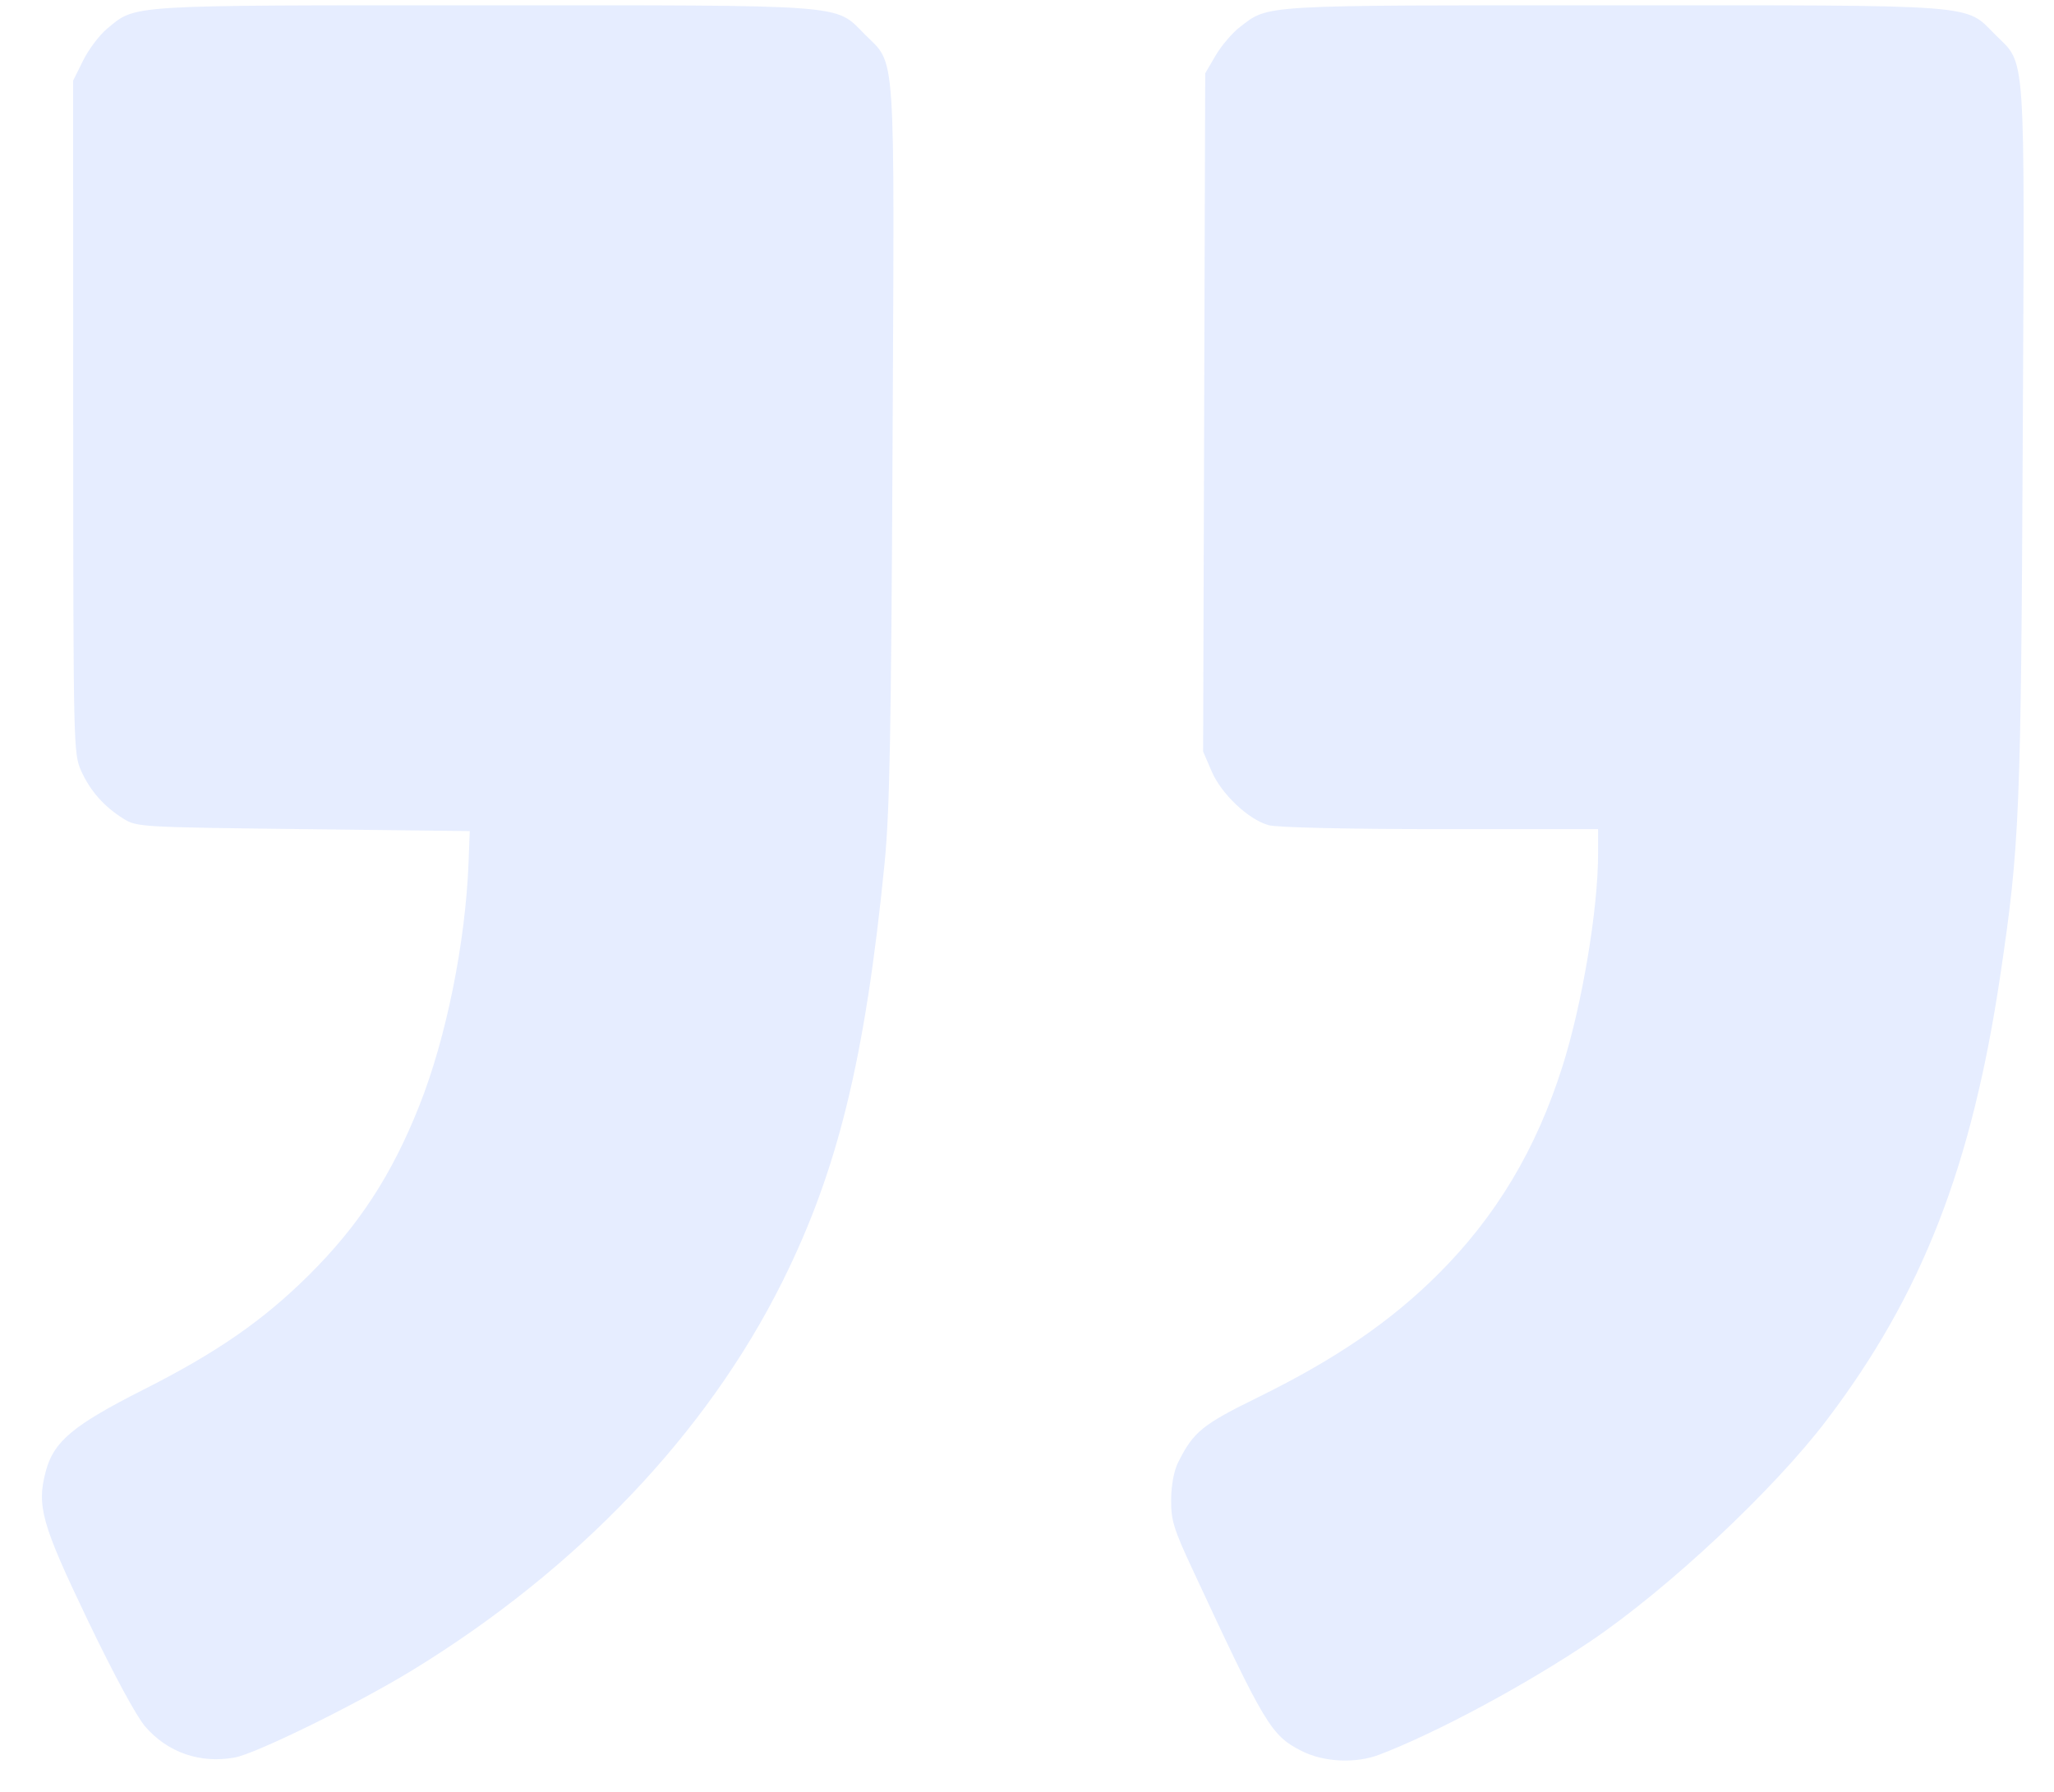 <svg width="47" height="41" viewBox="0 0 47 41" fill="none" xmlns="http://www.w3.org/2000/svg">
<path opacity="0.1" fill-rule="evenodd" clip-rule="evenodd" d="M31.564 40.148C32.873 39.648 34.917 38.55 36.396 37.552C38.166 36.358 40.597 34.08 41.807 32.482C43.982 29.613 45.12 26.694 45.773 22.306C46.213 19.356 46.244 18.607 46.285 10.043C46.328 0.936 46.367 1.507 45.648 0.786C44.955 0.089 45.365 0.121 36.917 0.121C28.758 0.121 29.044 0.104 28.37 0.62C28.198 0.752 27.949 1.044 27.817 1.268L27.578 1.677L27.554 9.436L27.53 17.196L27.722 17.642C27.946 18.167 28.563 18.751 29.029 18.881C29.22 18.934 30.811 18.971 32.959 18.971L36.568 18.971L36.568 19.531C36.568 20.804 36.206 22.964 35.754 24.396C35.152 26.299 34.234 27.833 32.904 29.158C31.819 30.239 30.563 31.098 28.797 31.966C27.506 32.6 27.312 32.757 26.958 33.461C26.864 33.647 26.801 33.979 26.798 34.307C26.794 34.782 26.852 34.975 27.289 35.913C28.948 39.479 29.084 39.706 29.778 40.061C30.286 40.321 31.016 40.357 31.564 40.148ZM5.374 40.213C5.865 40.122 8.173 38.988 9.423 38.224C13.214 35.906 16.174 32.799 17.905 29.321C19.172 26.778 19.799 24.209 20.241 19.755C20.358 18.571 20.392 16.802 20.424 10.133C20.468 0.925 20.507 1.508 19.788 0.786C19.094 0.089 19.504 0.121 11.061 0.121C2.832 0.121 3.12 0.103 2.451 0.656C2.276 0.802 2.029 1.129 1.903 1.383L1.673 1.845L1.675 9.541C1.677 17.092 1.681 17.245 1.857 17.638C2.065 18.098 2.381 18.456 2.825 18.733C3.127 18.923 3.222 18.928 6.942 18.971L10.749 19.016L10.722 19.727C10.652 21.565 10.21 23.751 9.596 25.296C8.966 26.884 8.21 28.043 7.063 29.18C6.02 30.215 4.955 30.952 3.282 31.797C1.679 32.607 1.231 32.98 1.05 33.656C0.835 34.457 0.948 34.861 2.005 37.067C2.595 38.298 3.118 39.267 3.32 39.502C3.833 40.1 4.584 40.359 5.374 40.213Z" fill="#004BFF"/>
</svg>
